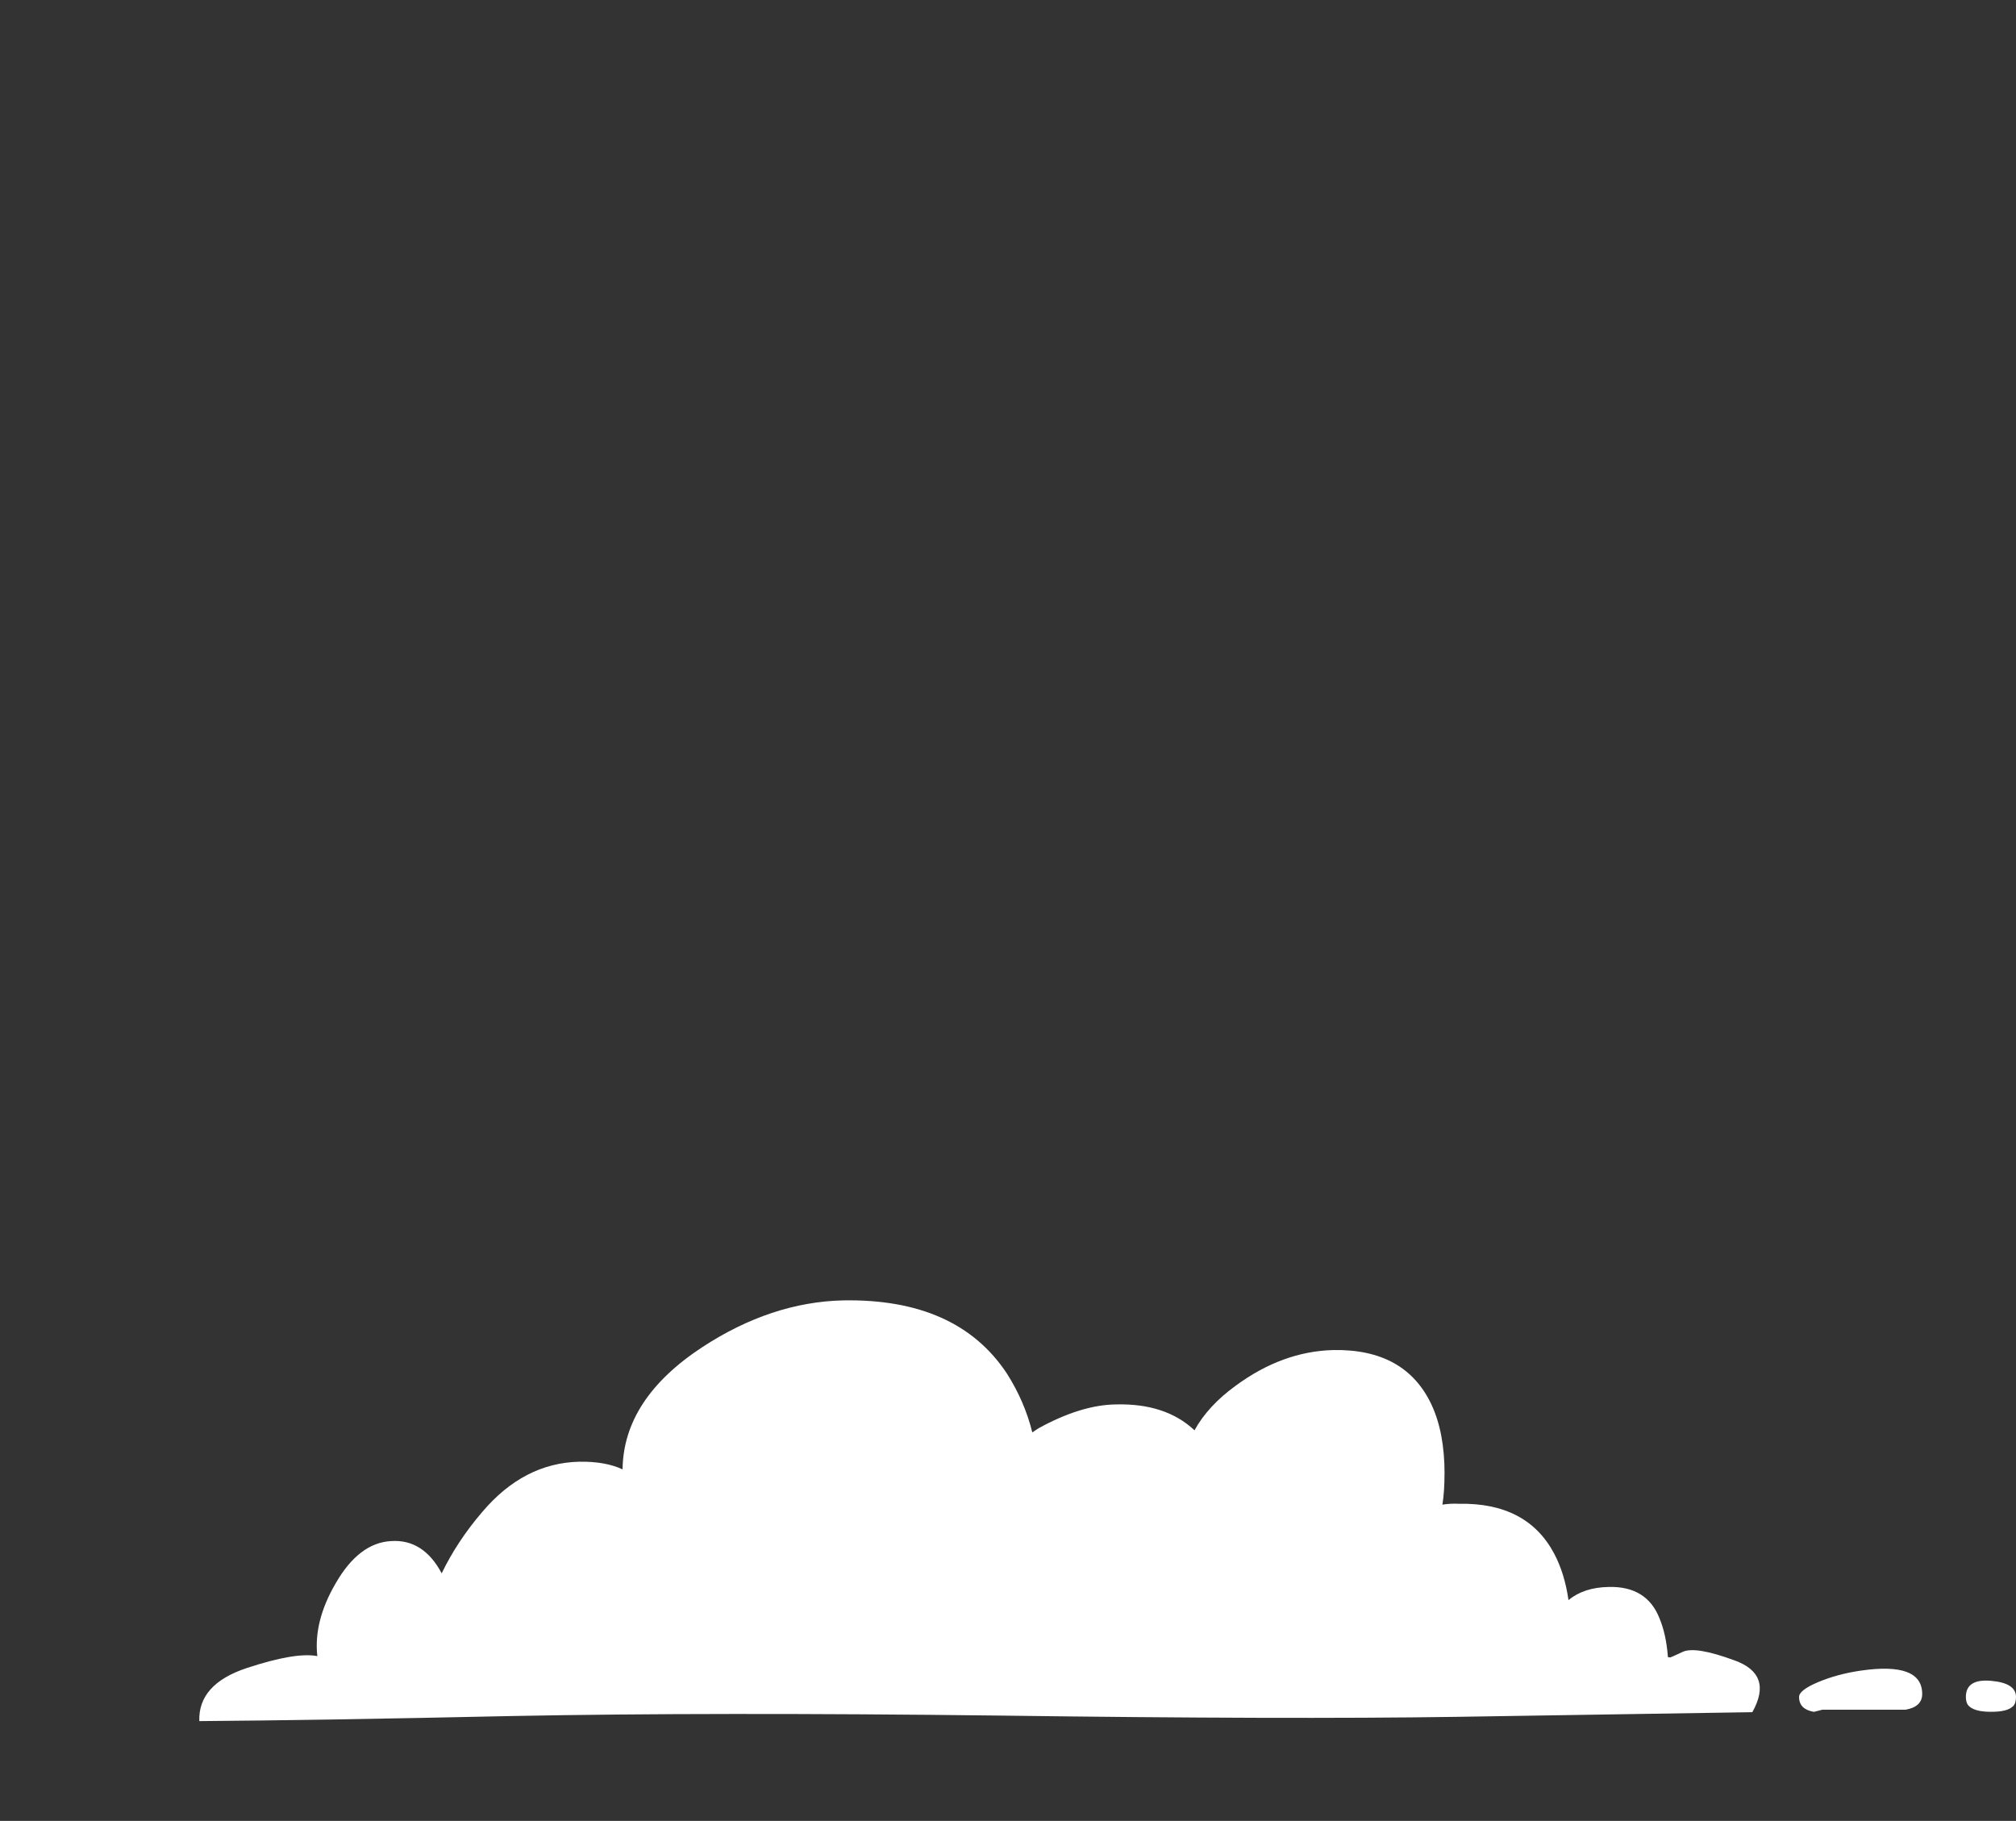 <?xml version="1.0" encoding="UTF-8"?>
<svg id="uuid-80d80dd5-416c-4546-a9f9-17148efbd7ce" data-name="レイヤー 1" xmlns="http://www.w3.org/2000/svg" width="422.29" height="381.39" viewBox="0 0 422.29 381.39">
  <rect x="0" y="0" width="422.29" height="381.39" fill="#333333" stroke="none"/>
  <defs>
    <style>
      .uuid-cd30aab6-89f7-4fc9-9b88-2e3d3beafcb1 {
        fill: none;
      }

      .uuid-48532f10-653b-40c0-9819-da72a00e1053 {
        fill: #fff;
      }
    </style>
  </defs>
  <g id="uuid-1380932c-dd74-4921-b92a-5474bb0c88cc" data-name="Layer0 9 FILL">
    <path class="uuid-48532f10-653b-40c0-9819-da72a00e1053" d="M376.85,355.44c0,1.72,1.04,2.76,3.11,3.11l1.78-.45h17.43c2.31-.41,3.47-1.51,3.47-3.29,0-4.51-4.3-6.14-12.9-4.89-3.26.48-6.22,1.28-8.89,2.4-2.67,1.13-4,2.16-4,3.11M302.59,308.65c0-5.75-.92-10.58-2.76-14.5-3.68-7.77-10.52-11.56-20.54-11.38-7.11.18-13.93,2.67-20.45,7.47-3.85,2.79-6.73,5.9-8.63,9.34-4.03-3.79-9.52-5.6-16.45-5.42-4.86.06-10.26,1.72-16.19,4.98-.47.3-.92.59-1.33.89-1.07-4.33-2.85-8.45-5.34-12.36-6.94-10.49-18.38-15.59-34.33-15.3-10.02.24-19.83,3.5-29.44,9.78-11.03,7.23-16.6,15.77-16.72,25.61-2.43-1.13-5.45-1.66-9.07-1.6-7.77.18-14.56,3.7-20.37,10.58-3.5,4.09-6.31,8.36-8.45,12.8-2.55-4.8-6.08-7.05-10.58-6.76-4.51.24-8.39,3.2-11.65,8.89-3.08,5.28-4.36,10.35-3.82,15.21-3.02-.59-7.94.24-14.76,2.49-6.82,2.25-10.14,5.96-9.96,11.12,16.36-.12,38.3-.47,65.81-1.07,27.45-.53,61.36-.57,101.74-.09,40.32.54,72.18.62,95.6.27,23.42-.36,44.14-.68,62.16-.98,2.96-5.28,1.72-8.89-3.74-10.85-5.45-2.01-9.07-2.61-10.85-1.78-1.66.77-2.52,1.16-2.58,1.16-.24,0-.42-.03-.53-.09v-.18c-.24-3.08-.83-5.75-1.78-8-1.78-4.45-5.31-6.61-10.58-6.49-3.5.06-6.31.98-8.45,2.76-.53-3.73-1.54-7-3.02-9.78-3.79-7.11-10.43-10.58-19.92-10.4-1.18-.06-2.34,0-3.47.18.3-1.84.44-4,.44-6.49M421.67,357.39c.41-.42.62-1.07.62-1.96,0-1.96-1.75-3.08-5.25-3.38-3.5-.3-5.25.83-5.25,3.38,0,.71.15,1.27.44,1.69.77.95,2.37,1.42,4.8,1.42s3.85-.39,4.62-1.16Z"/>
  </g>
  <rect class="uuid-cd30aab6-89f7-4fc9-9b88-2e3d3beafcb1" x="0" y="342.65" width="5.25" height="12.63"/>
</svg>